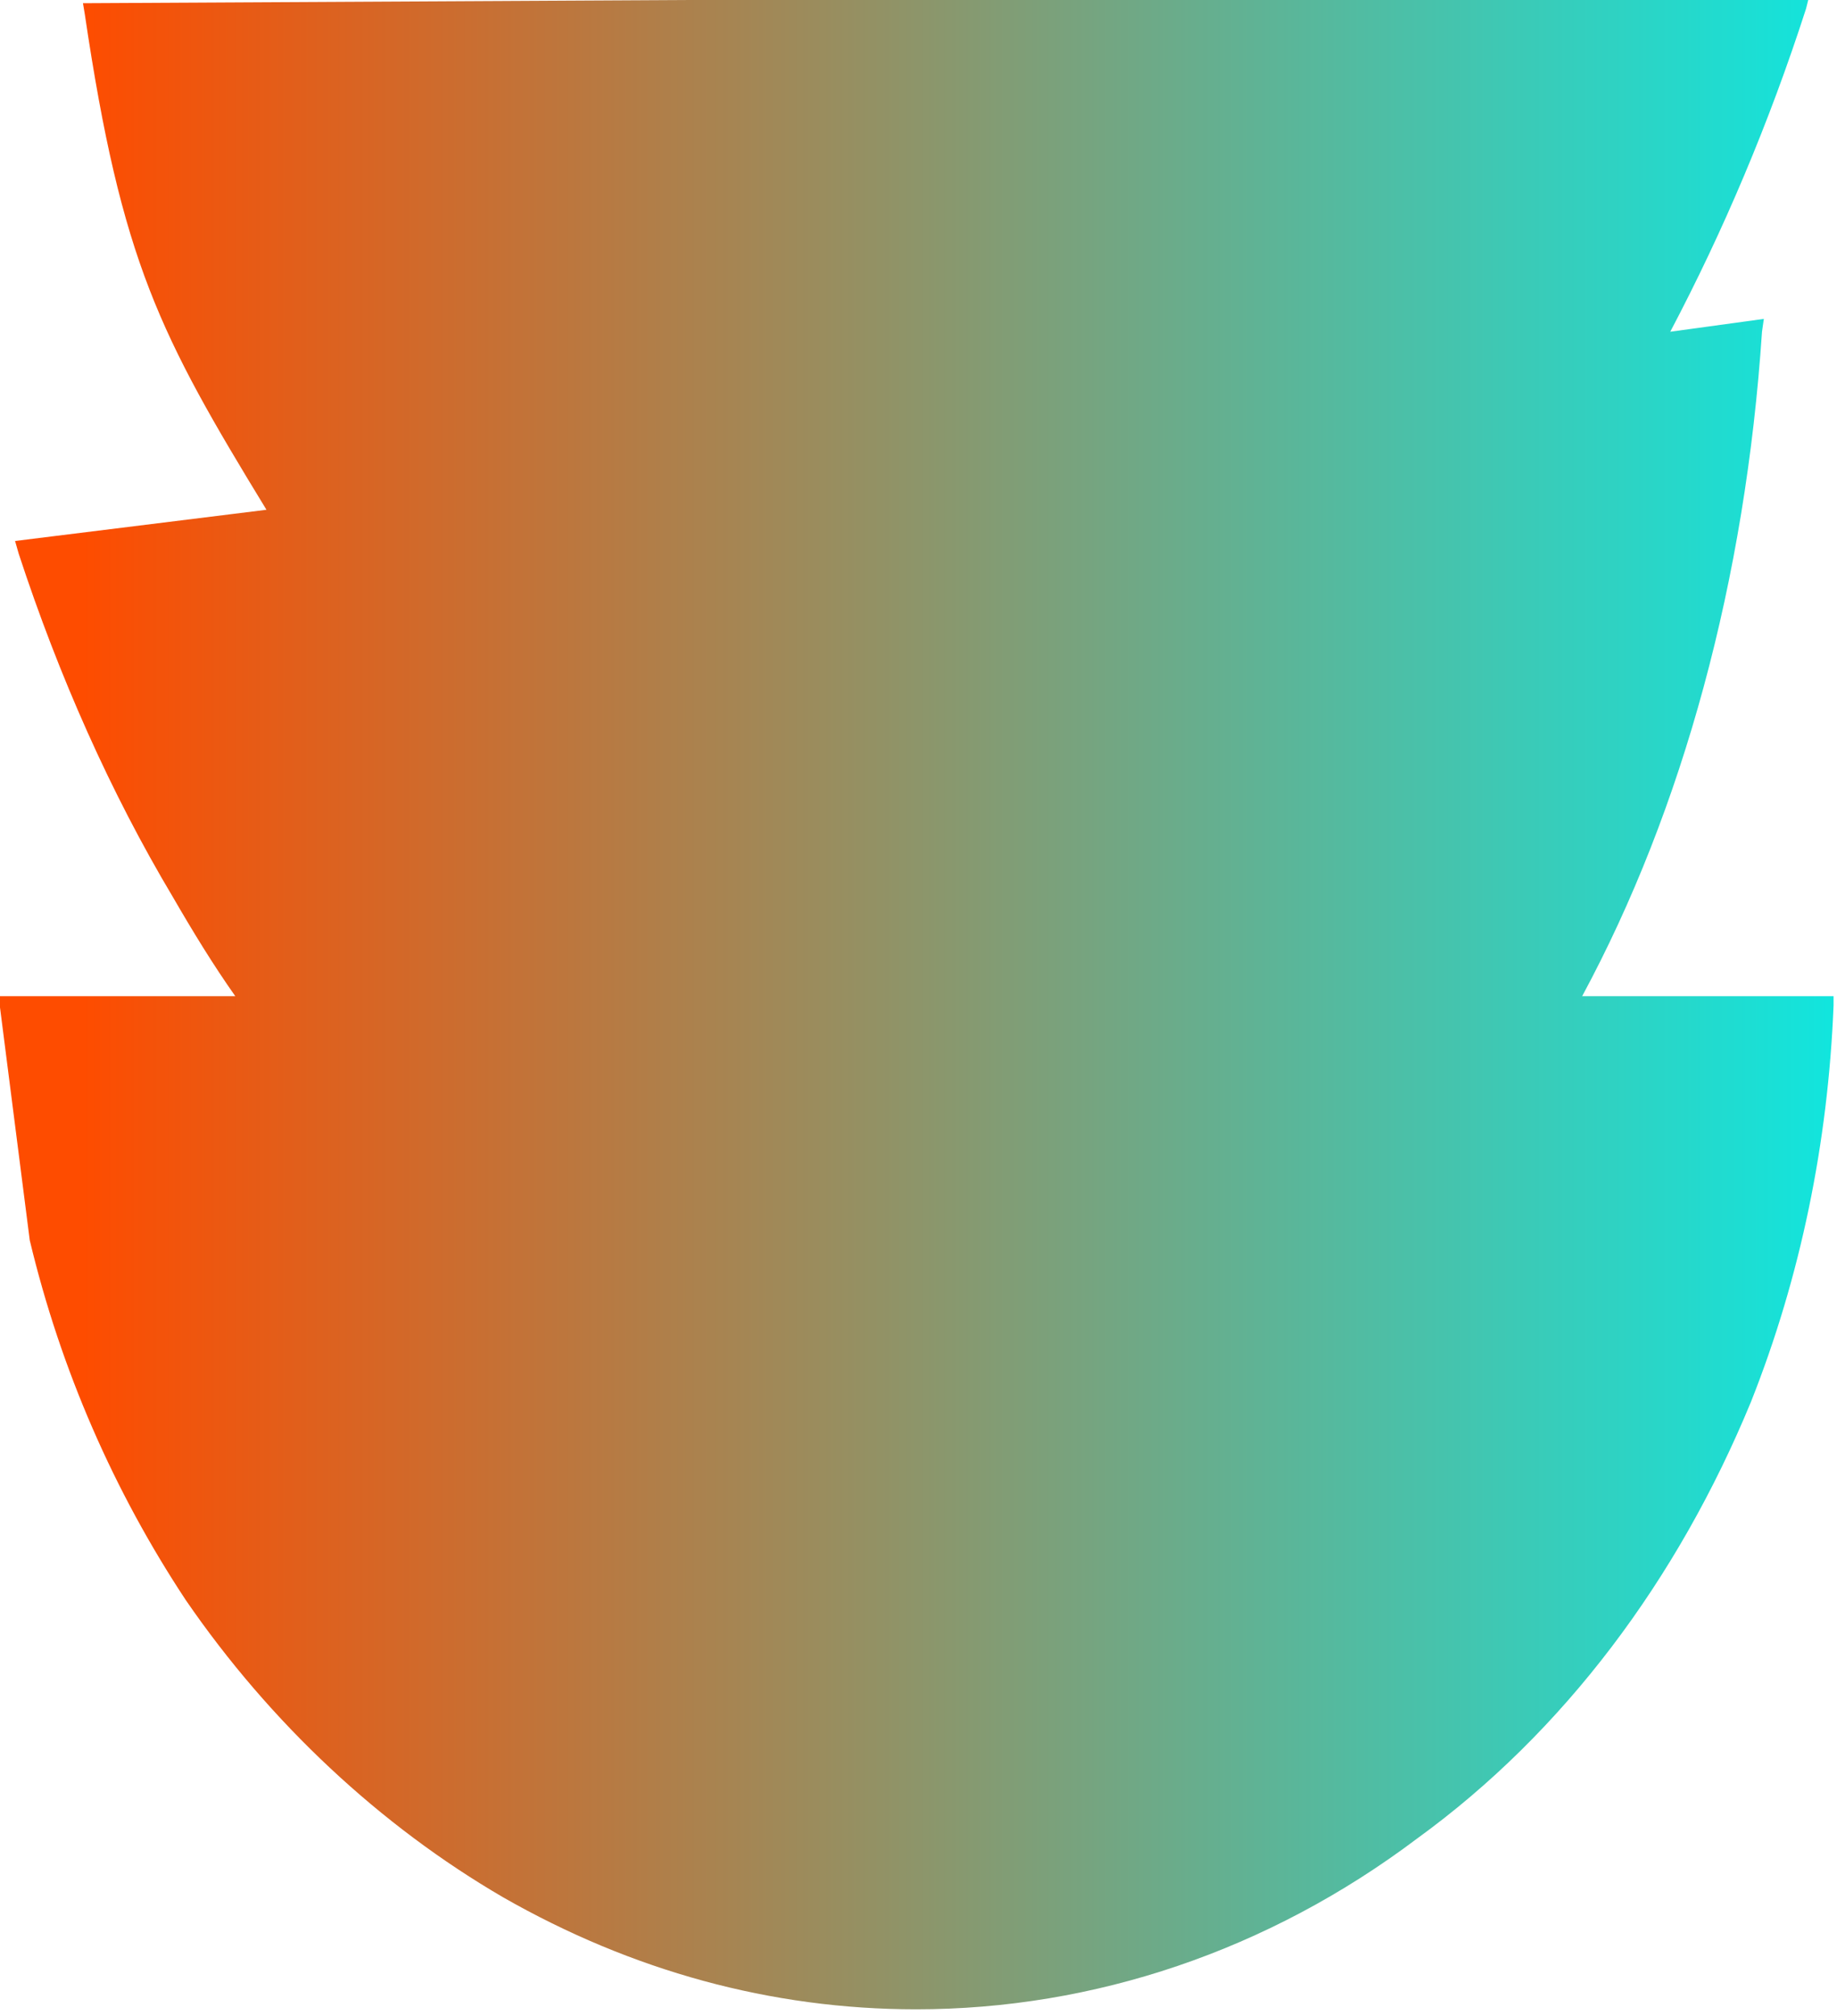 <svg xmlns="http://www.w3.org/2000/svg" xmlns:xlink="http://www.w3.org/1999/xlink" xmlns:serif="http://www.serif.com/" width="100%" height="100%" viewBox="0 0 329 361" xml:space="preserve" style="fill-rule:evenodd;clip-rule:evenodd;stroke-linejoin:round;stroke-miterlimit:2;"> <g transform="matrix(1,0,0,1,-1049.18,-3808.98)"> <g transform="matrix(1.333,0,0,1.333,0,0)"> <g transform="matrix(246.544,0,0,-246.544,786.888,2992)"> <path d="M0.046,0.544L0.047,0.538C0.067,0.403 0.088,0.363 0.146,0.268L0.146,0.268L0.009,0.251L0.011,0.244C0.033,0.177 0.061,0.114 0.095,0.057C0.106,0.038 0.117,0.02 0.129,0.003L0,0.003L0.017,-0.13L0.017,-0.13C0.034,-0.201 0.063,-0.267 0.102,-0.326C0.148,-0.393 0.208,-0.449 0.275,-0.488C0.345,-0.528 0.421,-0.549 0.5,-0.549C0.597,-0.549 0.692,-0.517 0.773,-0.456C0.853,-0.398 0.915,-0.315 0.955,-0.218C0.982,-0.15 0.997,-0.077 1,-0.002L1,0.003L0.863,0.003C0.918,0.105 0.952,0.23 0.961,0.365L0.962,0.372L0.911,0.365C0.94,0.42 0.965,0.479 0.985,0.541L0.987,0.549L0.046,0.544Z" style="fill:url(#_Linear1);fill-rule:nonzero;"></path> </g> </g> </g> <defs> <linearGradient id="_Linear1" x1="0" y1="0" x2="1" y2="0" gradientUnits="userSpaceOnUse" gradientTransform="matrix(1,0,0,-1,0,4.9906e-06)"><stop offset="0" style="stop-color:rgb(254,76,0);stop-opacity:1"></stop><stop offset="0.05" style="stop-color:rgb(254,76,0);stop-opacity:1"></stop><stop offset="1" style="stop-color:rgb(16,230,223);stop-opacity:1"></stop></linearGradient> </defs></svg>